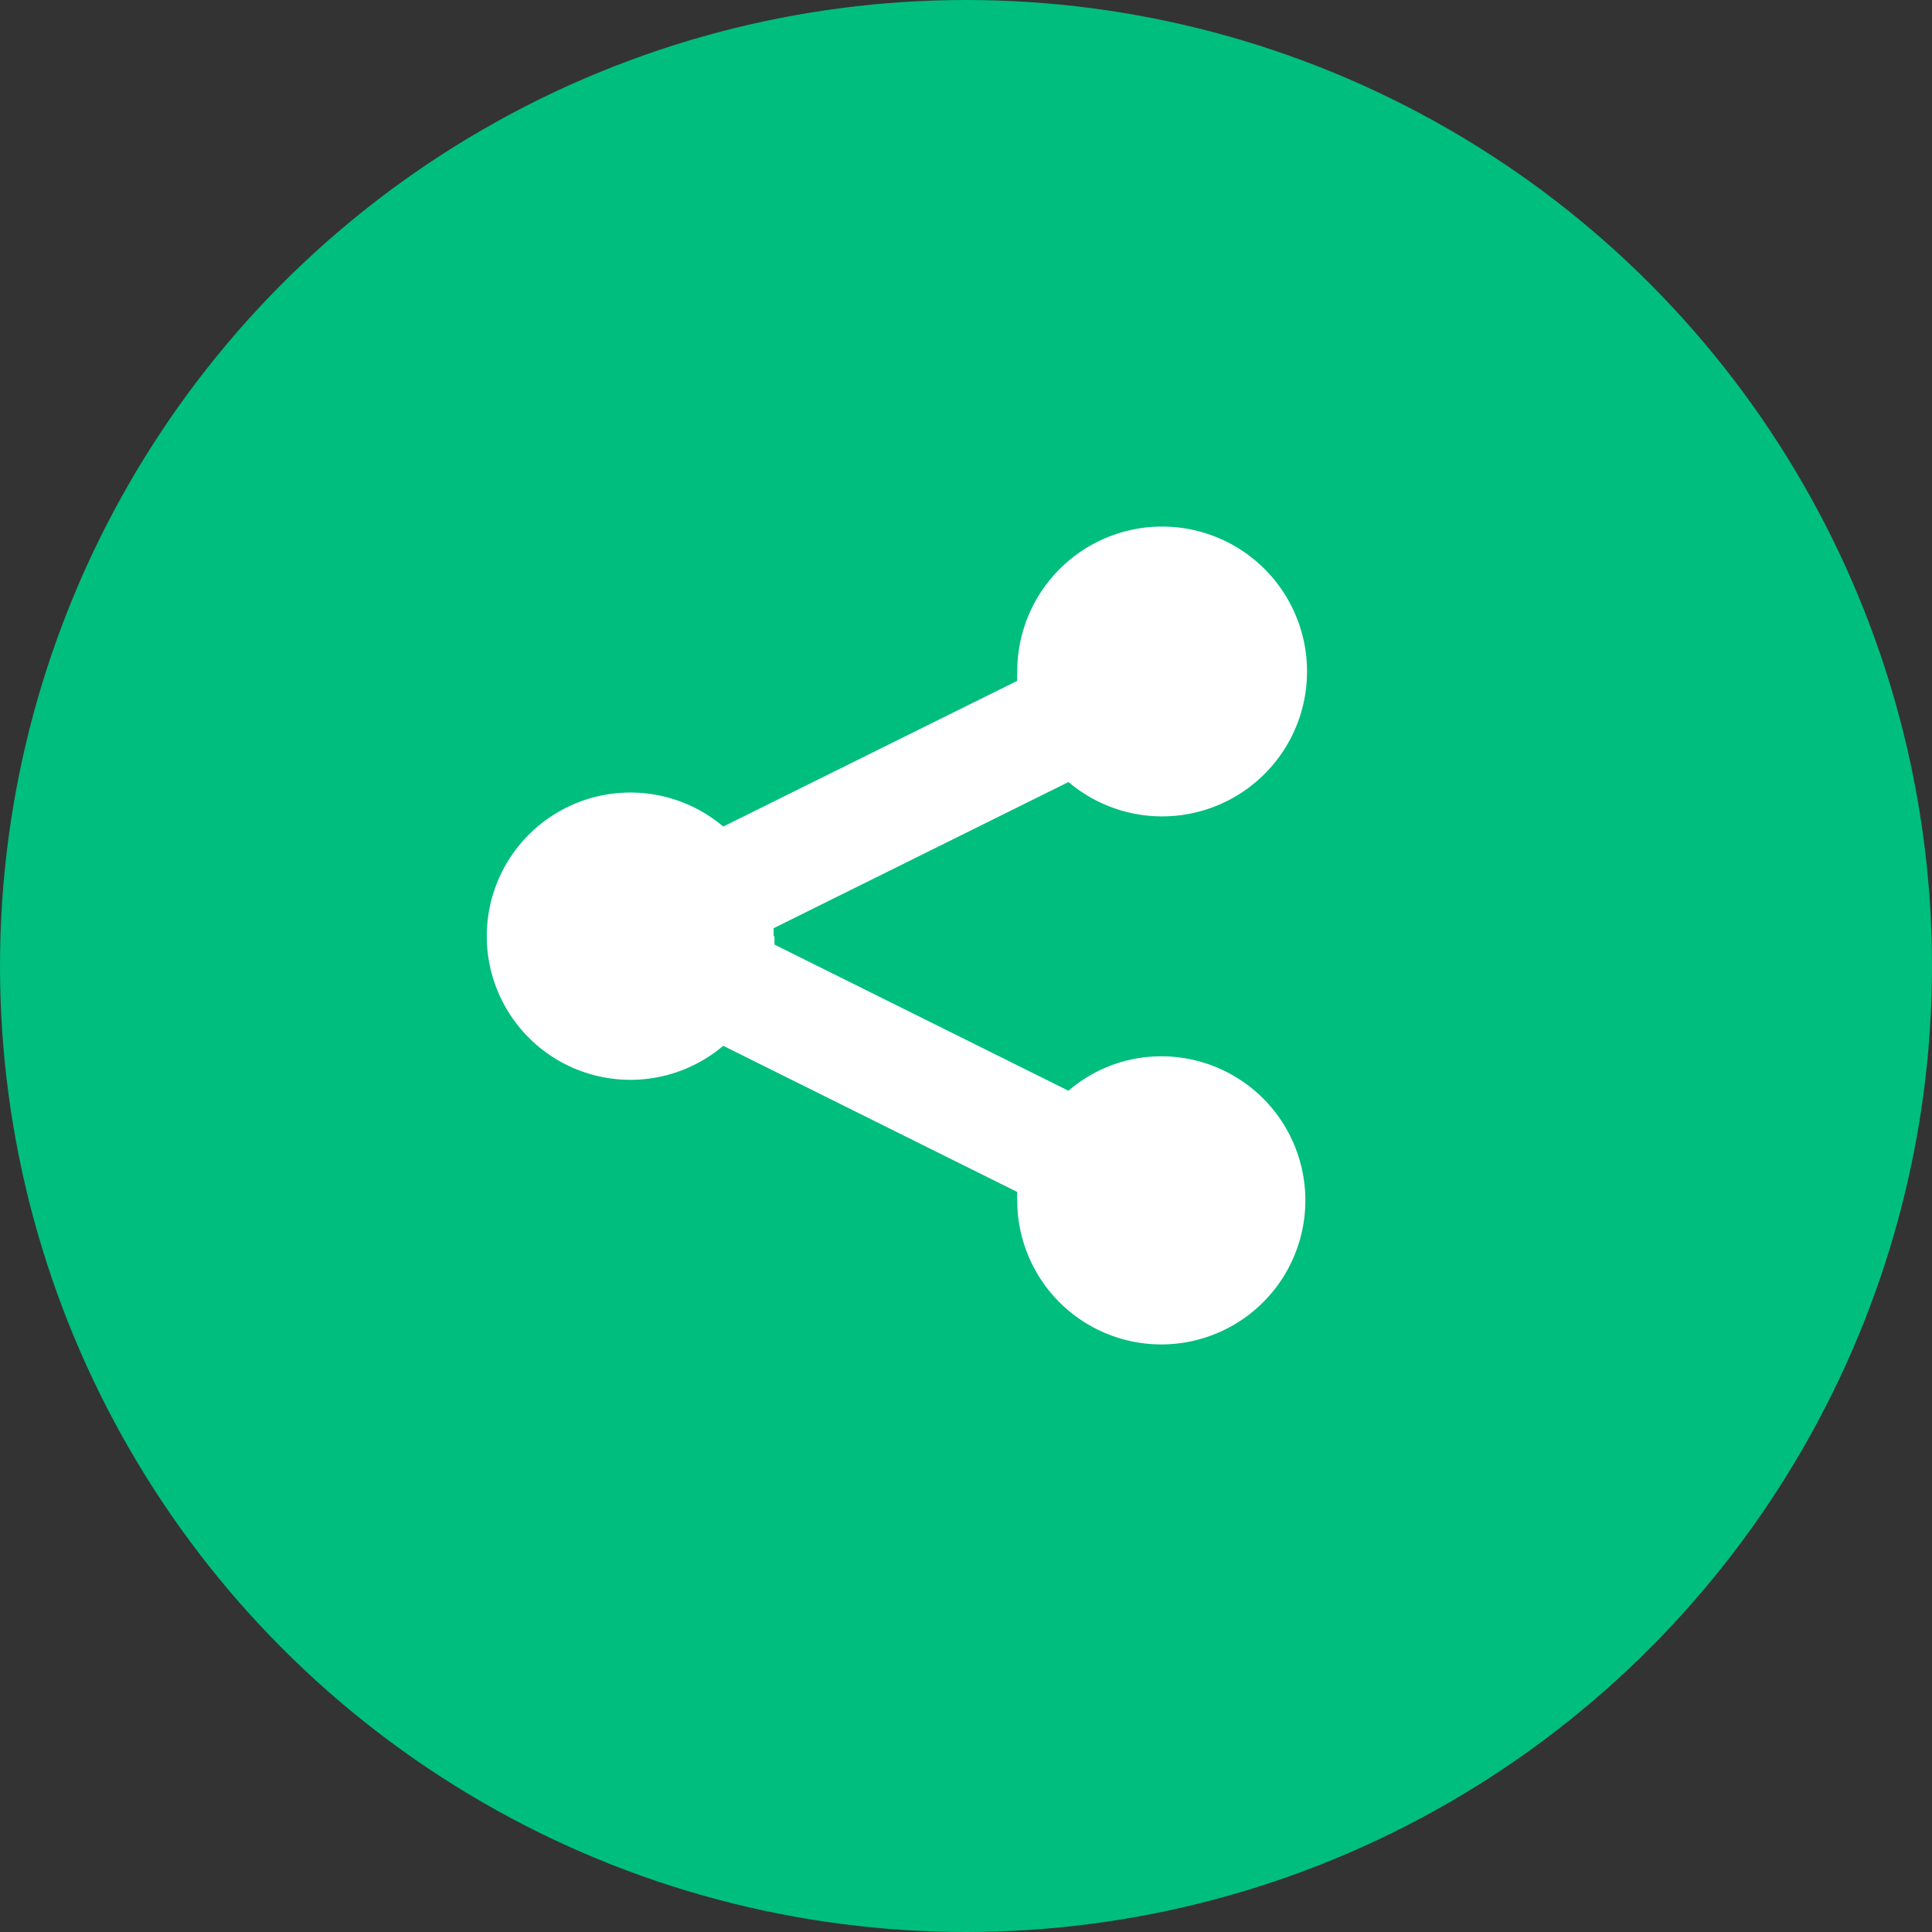 <?xml version="1.0" encoding="utf-8"?><svg xmlns="http://www.w3.org/2000/svg" viewBox="0 0 46 46"><rect x="0" y="0" width="46" height="46" fill="#333333" stroke="none"/><defs><style>.cls-1{fill:#00be7d;}.cls-2{fill:#fff;}</style></defs><title>Asset 20</title><g id="Layer_2" data-name="Layer 2"><g id="Layer_2-2" data-name="Layer 2"><circle class="cls-1" cx="23" cy="23" r="23"/><path class="cls-2" d="M18.44,22.29c0,.07,0,.13,0,.2l7,3.48a3.38,3.38,0,0,1,2.2-.82,3.43,3.43,0,1,1-3.42,3.42,1.11,1.11,0,0,1,0-.19l-7-3.48a3.42,3.42,0,1,1,0-5.22l7-3.47a1.36,1.36,0,0,1,0-.2,3.45,3.45,0,1,1,1.22,2.61L18.42,22.1c0,.06,0,.12,0,.19Z"/></g></g></svg>